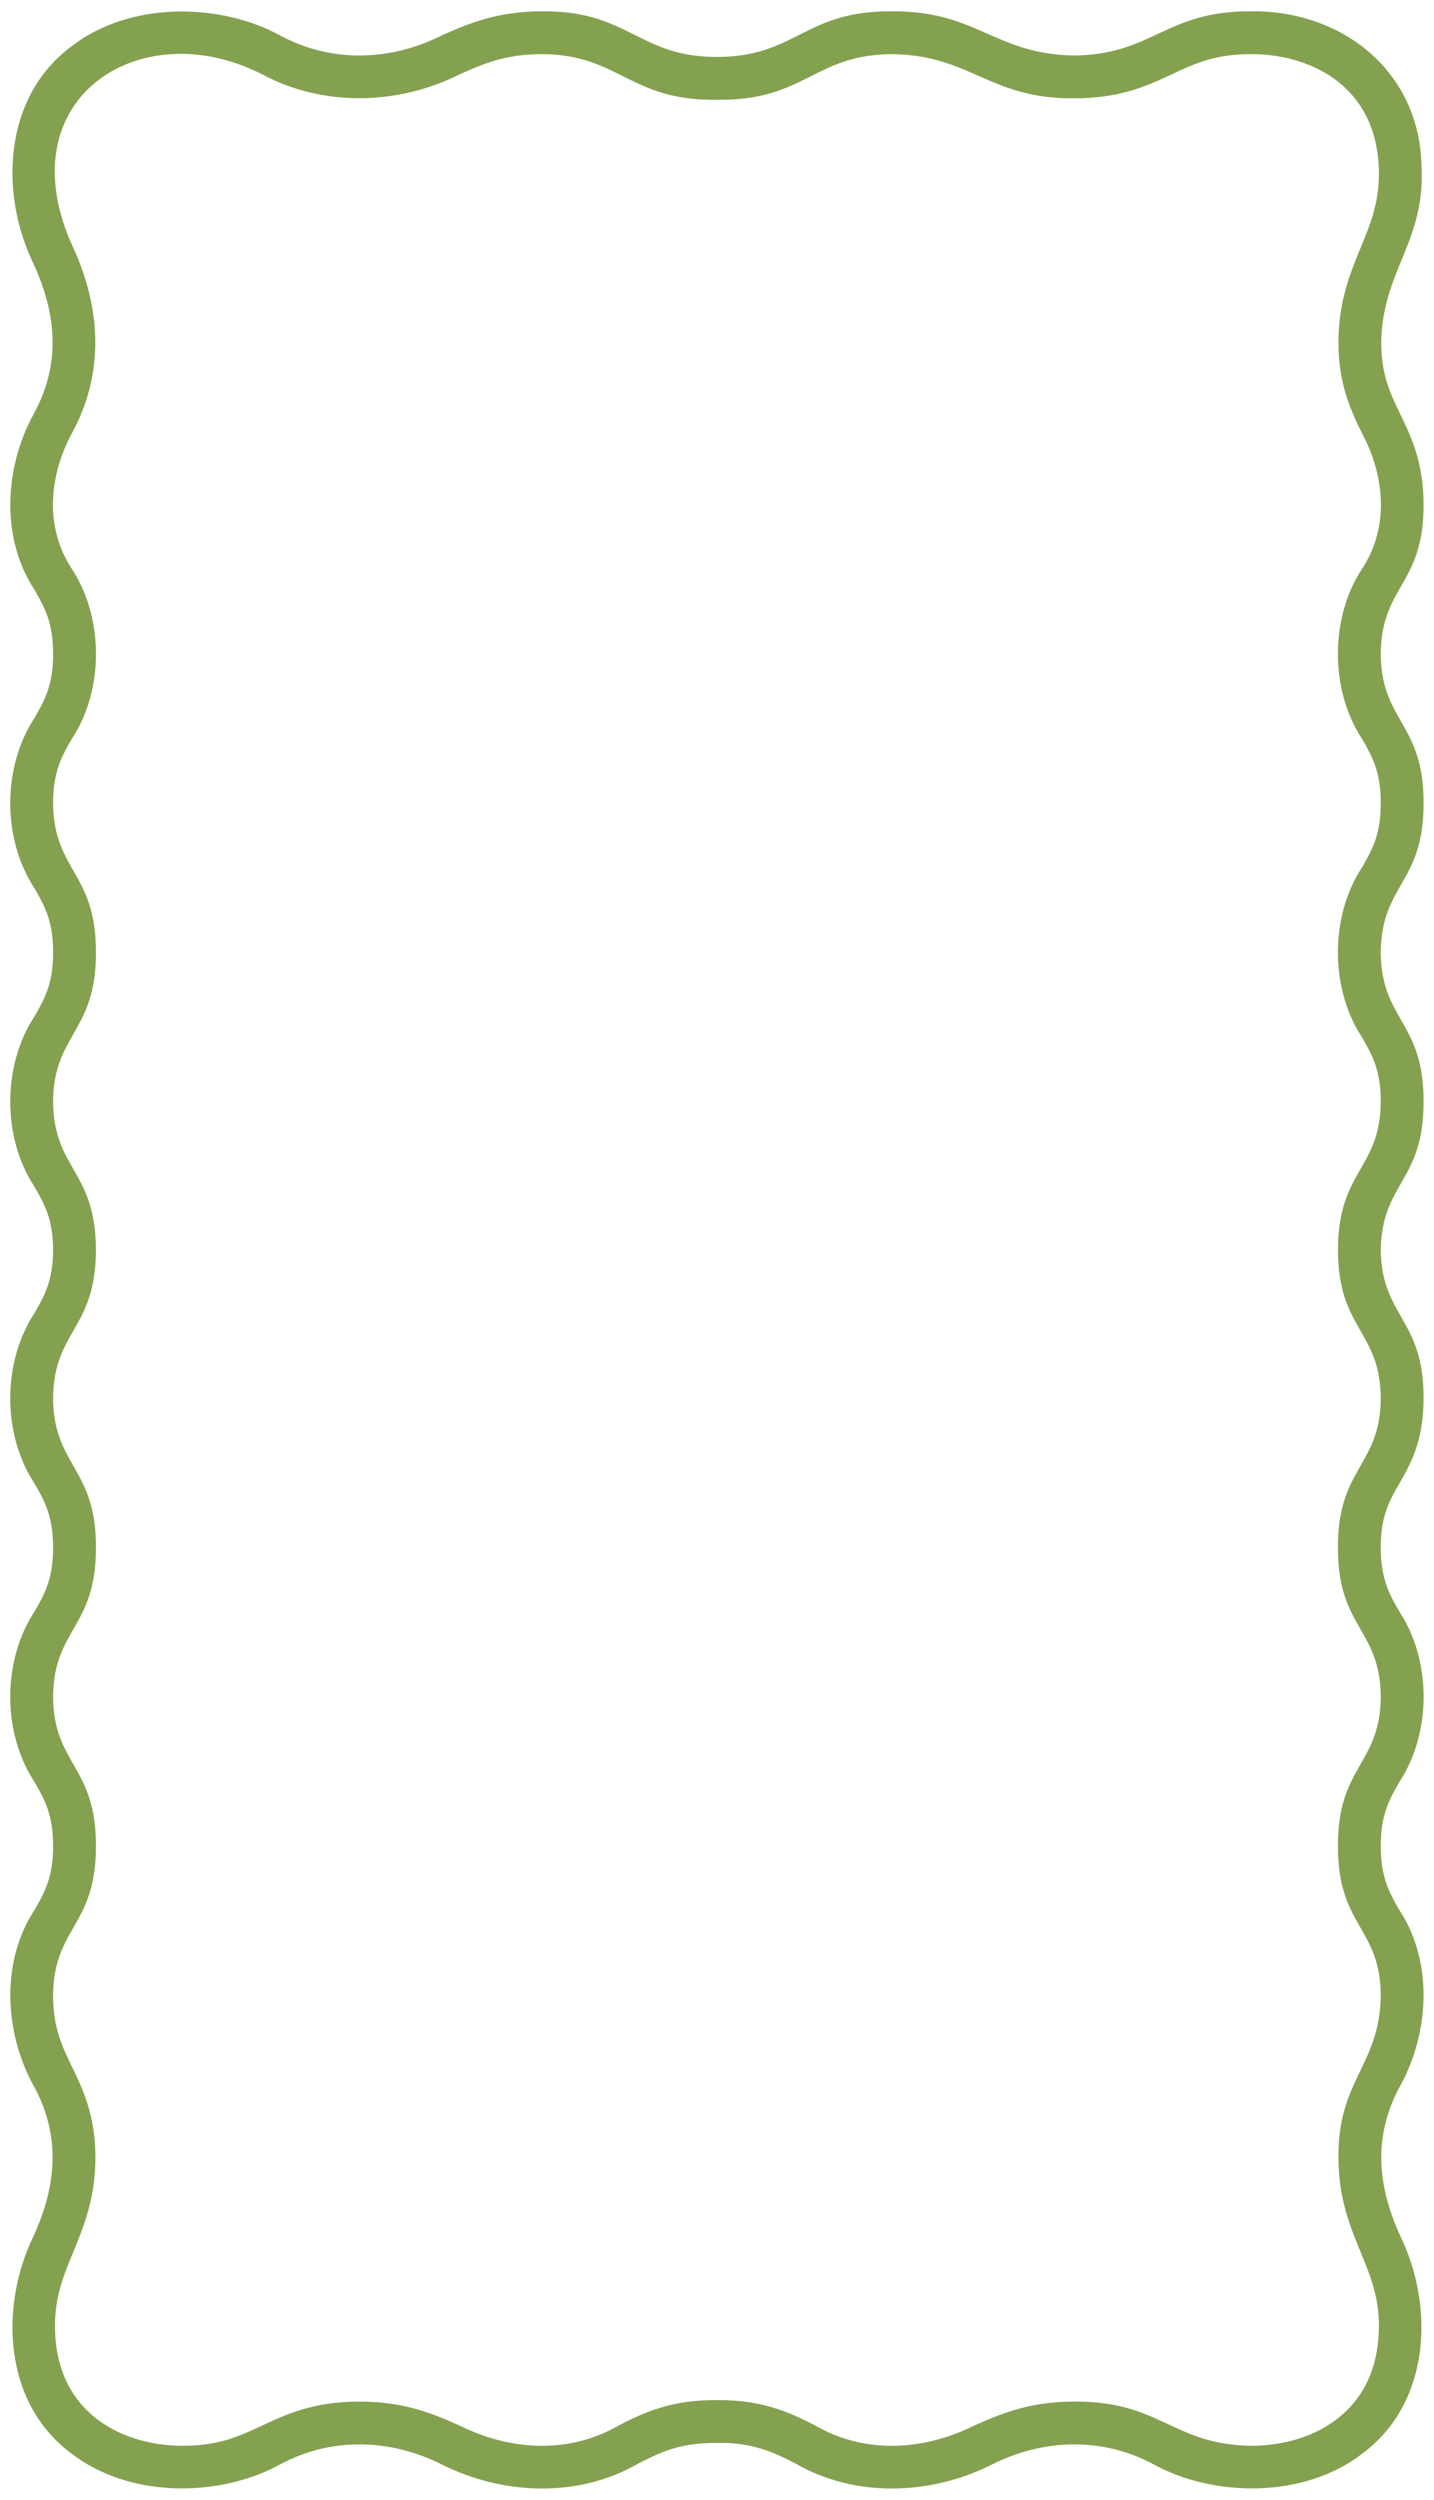 <?xml version="1.0" encoding="UTF-8" standalone="no"?><svg xmlns="http://www.w3.org/2000/svg" xmlns:xlink="http://www.w3.org/1999/xlink" fill="#84a150" height="951.7" preserveAspectRatio="xMidYMid meet" version="1" viewBox="-3.9 -4.3 546.2 951.7" width="546.2" zoomAndPan="magnify"><g id="change1_1"><path d="M538.322,301.431c.153-30.412-16.143-31.015-16.302-56.809,.23-26.071,16.39-26.124,16.301-56.814,0-16.065-4.711-25.833-8.868-34.448-3.892-8.065-7.25-15.03-7.25-27.37,.448-27.472,17.083-38.27,15.323-67.751C536.448,22.608,507.278-.323,472.82,.004c-32.918-.246-37.411,16.485-67.482,16.819C375.025,16.438,368.273-.28,335.704,.004c-33.157-.209-36.166,17.075-65.901,17.377C239.346,17.668,235.782-.318,202.646,.004c-17.479-0-28.437,4.833-38.108,9.1-19.833,9.992-42.253,10.579-61.785,.081C80.637-2.984,45.889-4.327,23.012,13.579-3.024,33.218-3.912,69.94,8.908,96.201c8.927,19.543,10.309,38.36-.013,57.16-11.173,20.416-12.584,47.278,.364,66.912,3.794,6.61,7.07,12.32,7.07,24.35s-3.277,17.736-7.071,24.346c-12.341,18.731-12.347,46.223,0,64.927,3.794,6.61,7.07,12.316,7.07,24.346,0,12.034-3.277,17.74-7.071,24.35-12.289,18.612-12.393,46.183,.001,64.927,3.757,6.547,7.006,12.214,7.067,24.011-.062,11.797-3.31,17.464-7.068,24.011-12.231,18.521-12.454,46.06,0,64.927,3.794,6.61,7.07,12.316,7.07,24.35,0,12.03-3.277,17.736-7.071,24.346-12.148,18.369-12.533,45.946,.001,64.927,3.794,6.61,7.07,12.316,7.07,24.346s-3.277,17.74-7.071,24.35c-12.735,19.263-11.743,46.199-.362,66.912,10.366,18.751,8.875,37.814,.011,57.16-12.704,25.966-12.072,62.962,14.106,82.622,22.728,17.737,57.352,16.722,79.74,4.393,19.708-10.617,42.148-9.784,61.785,.083,23.131,11.541,51.847,12.806,74.736-.466,8.293-4.193,15.453-7.812,29.273-7.812,13.7-.442,22.271,3.573,30.528,7.812,22.513,13.041,51.252,12.232,74.736,.464,19.833-9.991,42.253-10.579,61.785-.08,22.116,12.169,56.864,13.512,79.741-4.394,26.036-19.639,26.924-56.36,14.104-82.621-8.927-19.543-10.309-38.36,.013-57.16,11.173-20.416,12.585-47.278-.364-66.912-3.793-6.61-7.07-12.32-7.07-24.35s3.277-17.736,7.07-24.346c12.342-18.73,12.347-46.223-0-64.927-3.793-6.61-7.07-12.315-7.07-24.346,0-12.034,3.277-17.74,7.07-24.35,4.324-7.543,9.231-16.089,9.231-32.464,.117-30.423-15.957-30.864-16.299-56.475,.341-25.594,16.427-26.092,16.298-56.475,.137-30.484-16.124-30.939-16.301-56.813,.208-25.979,16.411-26.213,16.302-56.809Zm-23.372,24.35c-12.373,18.714-12.314,46.309,0,64.923,3.794,6.61,7.07,12.32,7.07,24.35-.167,25.68-16.198,26.294-16.295,56.136h-.006c.003,.227,.003,.45,0,.677h.006c.121,29.954,16.104,30.353,16.295,56.136-.129,25.715-16.489,26.491-16.301,56.814-.134,30.546,16.109,30.859,16.301,56.809-.147,25.778-16.478,26.443-16.301,56.809-.147,30.495,16.126,30.925,16.301,56.813-.304,26.721-16.368,31.994-16.118,61.818-.001,15.425,4.495,26.351,8.46,35.993,4.022,9.772,7.495,18.212,6.879,30.976-1.522,31.566-27.052,42.737-48.496,42.717-30.02-.354-34.636-17.089-67.409-16.818-17.483-.001-28.441,4.837-38.108,9.104-19.34,9.662-41.821,10.973-60.799-.098-8.794-4.496-19.699-9.787-37.256-9.56-17.561-.227-28.456,5.052-37.256,9.561-18.937,11.035-41.397,9.799-60.799,.097-9.666-4.266-20.625-9.104-38.108-9.104-17.589,0-27.993,4.874-37.171,9.173-8.742,4.096-16.293,7.629-30.239,7.645-21.445,.02-46.973-11.152-48.496-42.717-.615-12.764,2.857-21.204,6.879-30.976,3.965-9.642,8.46-20.568,8.46-35.993,0-16.069-4.711-25.833-8.868-34.452-3.892-8.061-7.25-15.026-7.25-27.365,.165-25.854,16.458-26.36,16.301-56.813,.167-30.405-16.148-31.006-16.301-56.809,.181-25.92,16.439-26.286,16.301-56.81,.185-30.333-16.168-31.087-16.301-56.813,.189-25.787,16.174-26.18,16.295-56.136h.006c-.003-.227-.003-.45,0-.677h-.006c-.126-29.972-16.101-30.341-16.295-56.136,.127-25.705,16.49-26.499,16.301-56.814,.128-30.566-16.105-30.844-16.301-56.809,0-12.03,3.277-17.74,7.071-24.35,12.444-18.804,12.24-46.438-0-64.923-10.373-15.85-8.647-35.403,.18-51.715,12.316-22.504,11.058-47.326,.407-70.445C-2.057,33.509,49.293,.23,95.842,23.95c23.431,12.536,51.873,11.811,75.278,.069,9.381-4.14,17.483-7.714,31.526-7.714,29.615,.19,33.239,18.084,67.157,17.376,33.083,.233,36.236-17.099,65.901-17.377,30.321,.361,37.055,17.114,69.634,16.819,17.589,.001,27.993-4.873,37.17-9.173,8.743-4.103,16.366-7.647,30.308-7.645,21.411,0,46.91,11.183,48.427,42.717,.615,12.764-2.857,21.204-6.879,30.976-3.965,9.642-8.46,20.568-8.46,35.993,0,16.069,4.711,25.833,8.868,34.452,8.736,16.148,10.633,35.771,.179,51.715-12.4,18.708-12.282,46.379,.001,64.923,3.794,6.61,7.07,12.32,7.07,24.35s-3.277,17.74-7.071,24.35Z"/></g></svg>